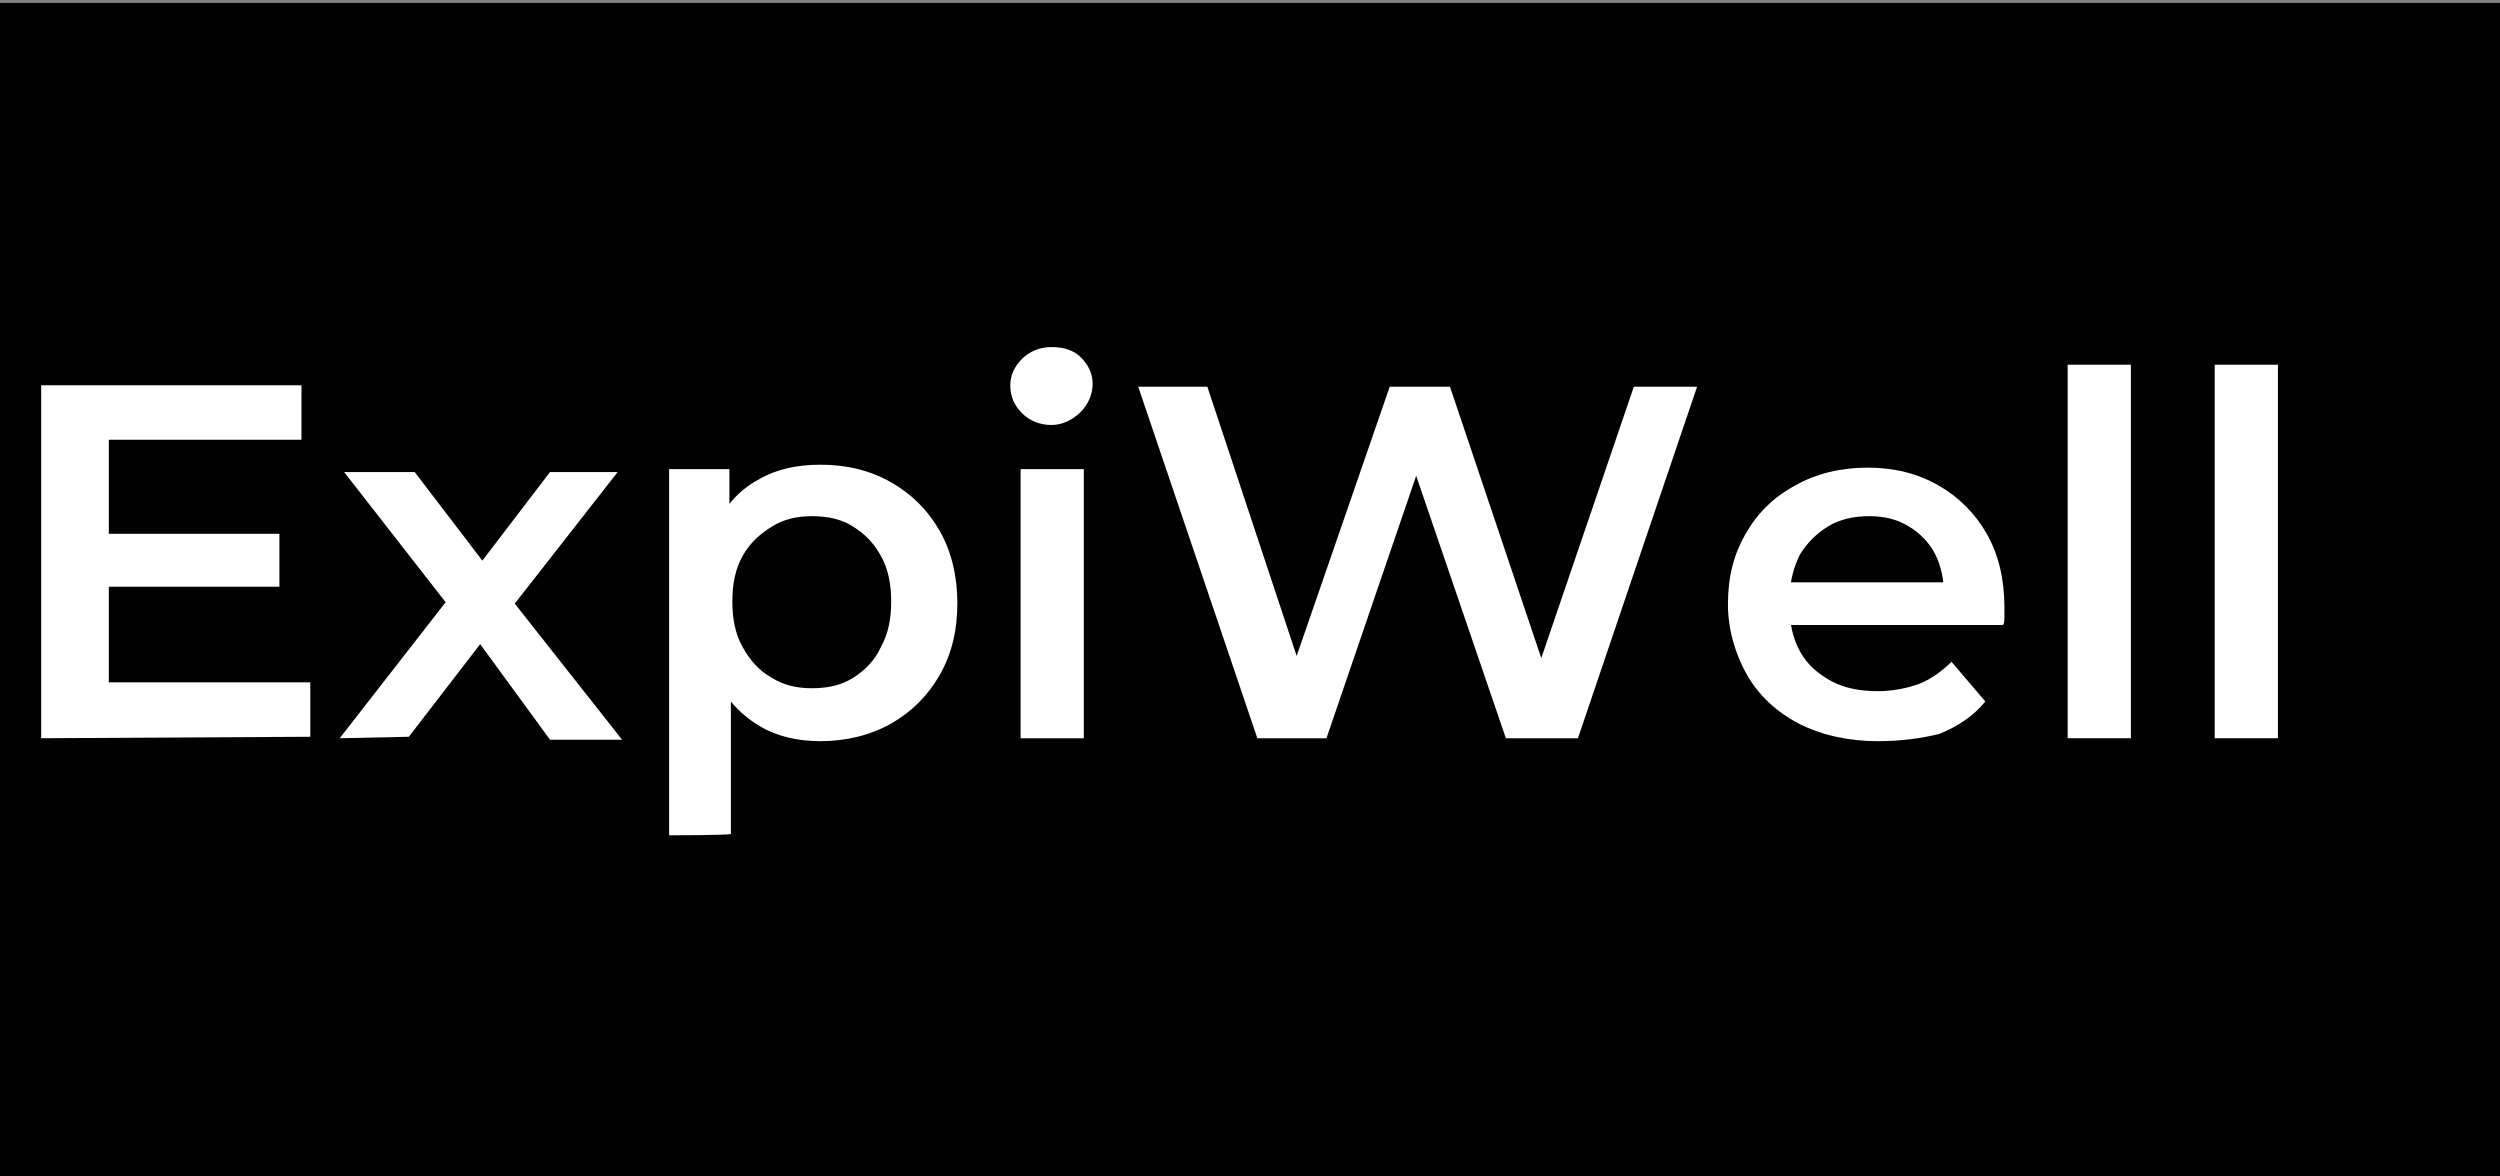 <svg enable-background="new 0 0 170 80" viewBox="0 0 170 80" xmlns="http://www.w3.org/2000/svg"><rect x="0" y="0" width="170" height="80" fill="#808080" stroke="none"/><path d="m-.6.2h170.6v79.8h-170.6z" fill="#010101"/><g fill="#fff"><path d="m2.8 50.2v-24h17.7v3.7h-13.1v16.5h13.7v3.7zm4.2-10.3v-3.6h12v3.6z"/><path d="m23.1 50.2 8.1-10.4v2.3l-7.8-10h4.8l5.5 7.2h-1.8l5.5-7.2h4.6l-7.9 10.1v-2.3l8.2 10.4h-4.9l-5.7-7.8 1.8.2-5.7 7.4z"/><path d="m45.5 56.8v-24.9h4.1v4.3l-.2 4.8.3 4.8v10.9c.1.1-4.2.1-4.2.1zm10.3-6.4c-1.5 0-2.9-.3-4.1-1s-2.2-1.7-2.9-3.1-1.1-3.2-1.1-5.3.3-3.9 1-5.3 1.6-2.4 2.9-3.1c1.2-.7 2.6-1 4.2-1 1.8 0 3.4.4 4.8 1.2s2.5 1.9 3.3 3.3 1.2 3.1 1.2 4.9c0 1.9-.4 3.5-1.2 4.9s-1.9 2.5-3.3 3.3-3.1 1.2-4.8 1.2zm-.6-3.6c1.1 0 2-.2 2.8-.7s1.5-1.2 1.9-2.1c.5-.9.7-1.9.7-3.1s-.2-2.2-.7-3.1-1.1-1.5-1.9-2-1.7-.7-2.8-.7c-1 0-1.9.2-2.7.7s-1.5 1.1-2 2-.7 1.9-.7 3.1.2 2.2.7 3.1 1.1 1.6 2 2.1c.8.5 1.7.7 2.7.7z"/><path d="m71.5 28.9c-.8 0-1.5-.3-2-.8s-.8-1.1-.8-1.9c0-.7.3-1.3.8-1.8s1.2-.8 2-.8 1.5.2 2 .7.8 1.1.8 1.8-.3 1.4-.8 1.9-1.2.9-2 .9zm-2.1 21.3v-18.3h4.3v18.3z"/><path d="m85.5 50.2-8.1-23.9h4.7l7.2 21.7h-2.3l7.5-21.7h4.1l7.3 21.7h-2.2l7.4-21.7h4.3l-8.1 23.9h-4.9l-6.7-19.6h1.2l-6.7 19.6z"/><path d="m127.7 50.4c-2 0-3.8-.4-5.4-1.2-1.5-.8-2.7-1.9-3.5-3.3s-1.3-3.1-1.3-4.8c0-1.9.4-3.4 1.2-4.8s1.9-2.5 3.4-3.3c1.4-.8 3.1-1.2 4.9-1.2s3.4.4 4.8 1.2 2.5 1.9 3.3 3.3 1.2 3.1 1.2 5v.6c0 .2 0 .5-.1.6h-15.4v-2.9h13.1l-1.7.9c0-1-.2-2-.6-2.8s-1.1-1.5-1.8-1.9c-.8-.5-1.7-.7-2.7-.7s-2 .2-2.8.7-1.4 1.1-1.9 1.9c-.4.8-.7 1.8-.7 2.9v.7c0 1.1.2 2.1.7 3s1.2 1.5 2.1 2 2 .7 3.2.7c1 0 2-.2 2.8-.5s1.6-.9 2.2-1.5l2.3 2.7c-.8 1-1.9 1.7-3.1 2.2-1.2.3-2.6.5-4.2.5z"/><path d="m140.6 50.2v-25.4h4.3v25.4z"/><path d="m150.6 50.2v-25.4h4.3v25.4z"/></g></svg>